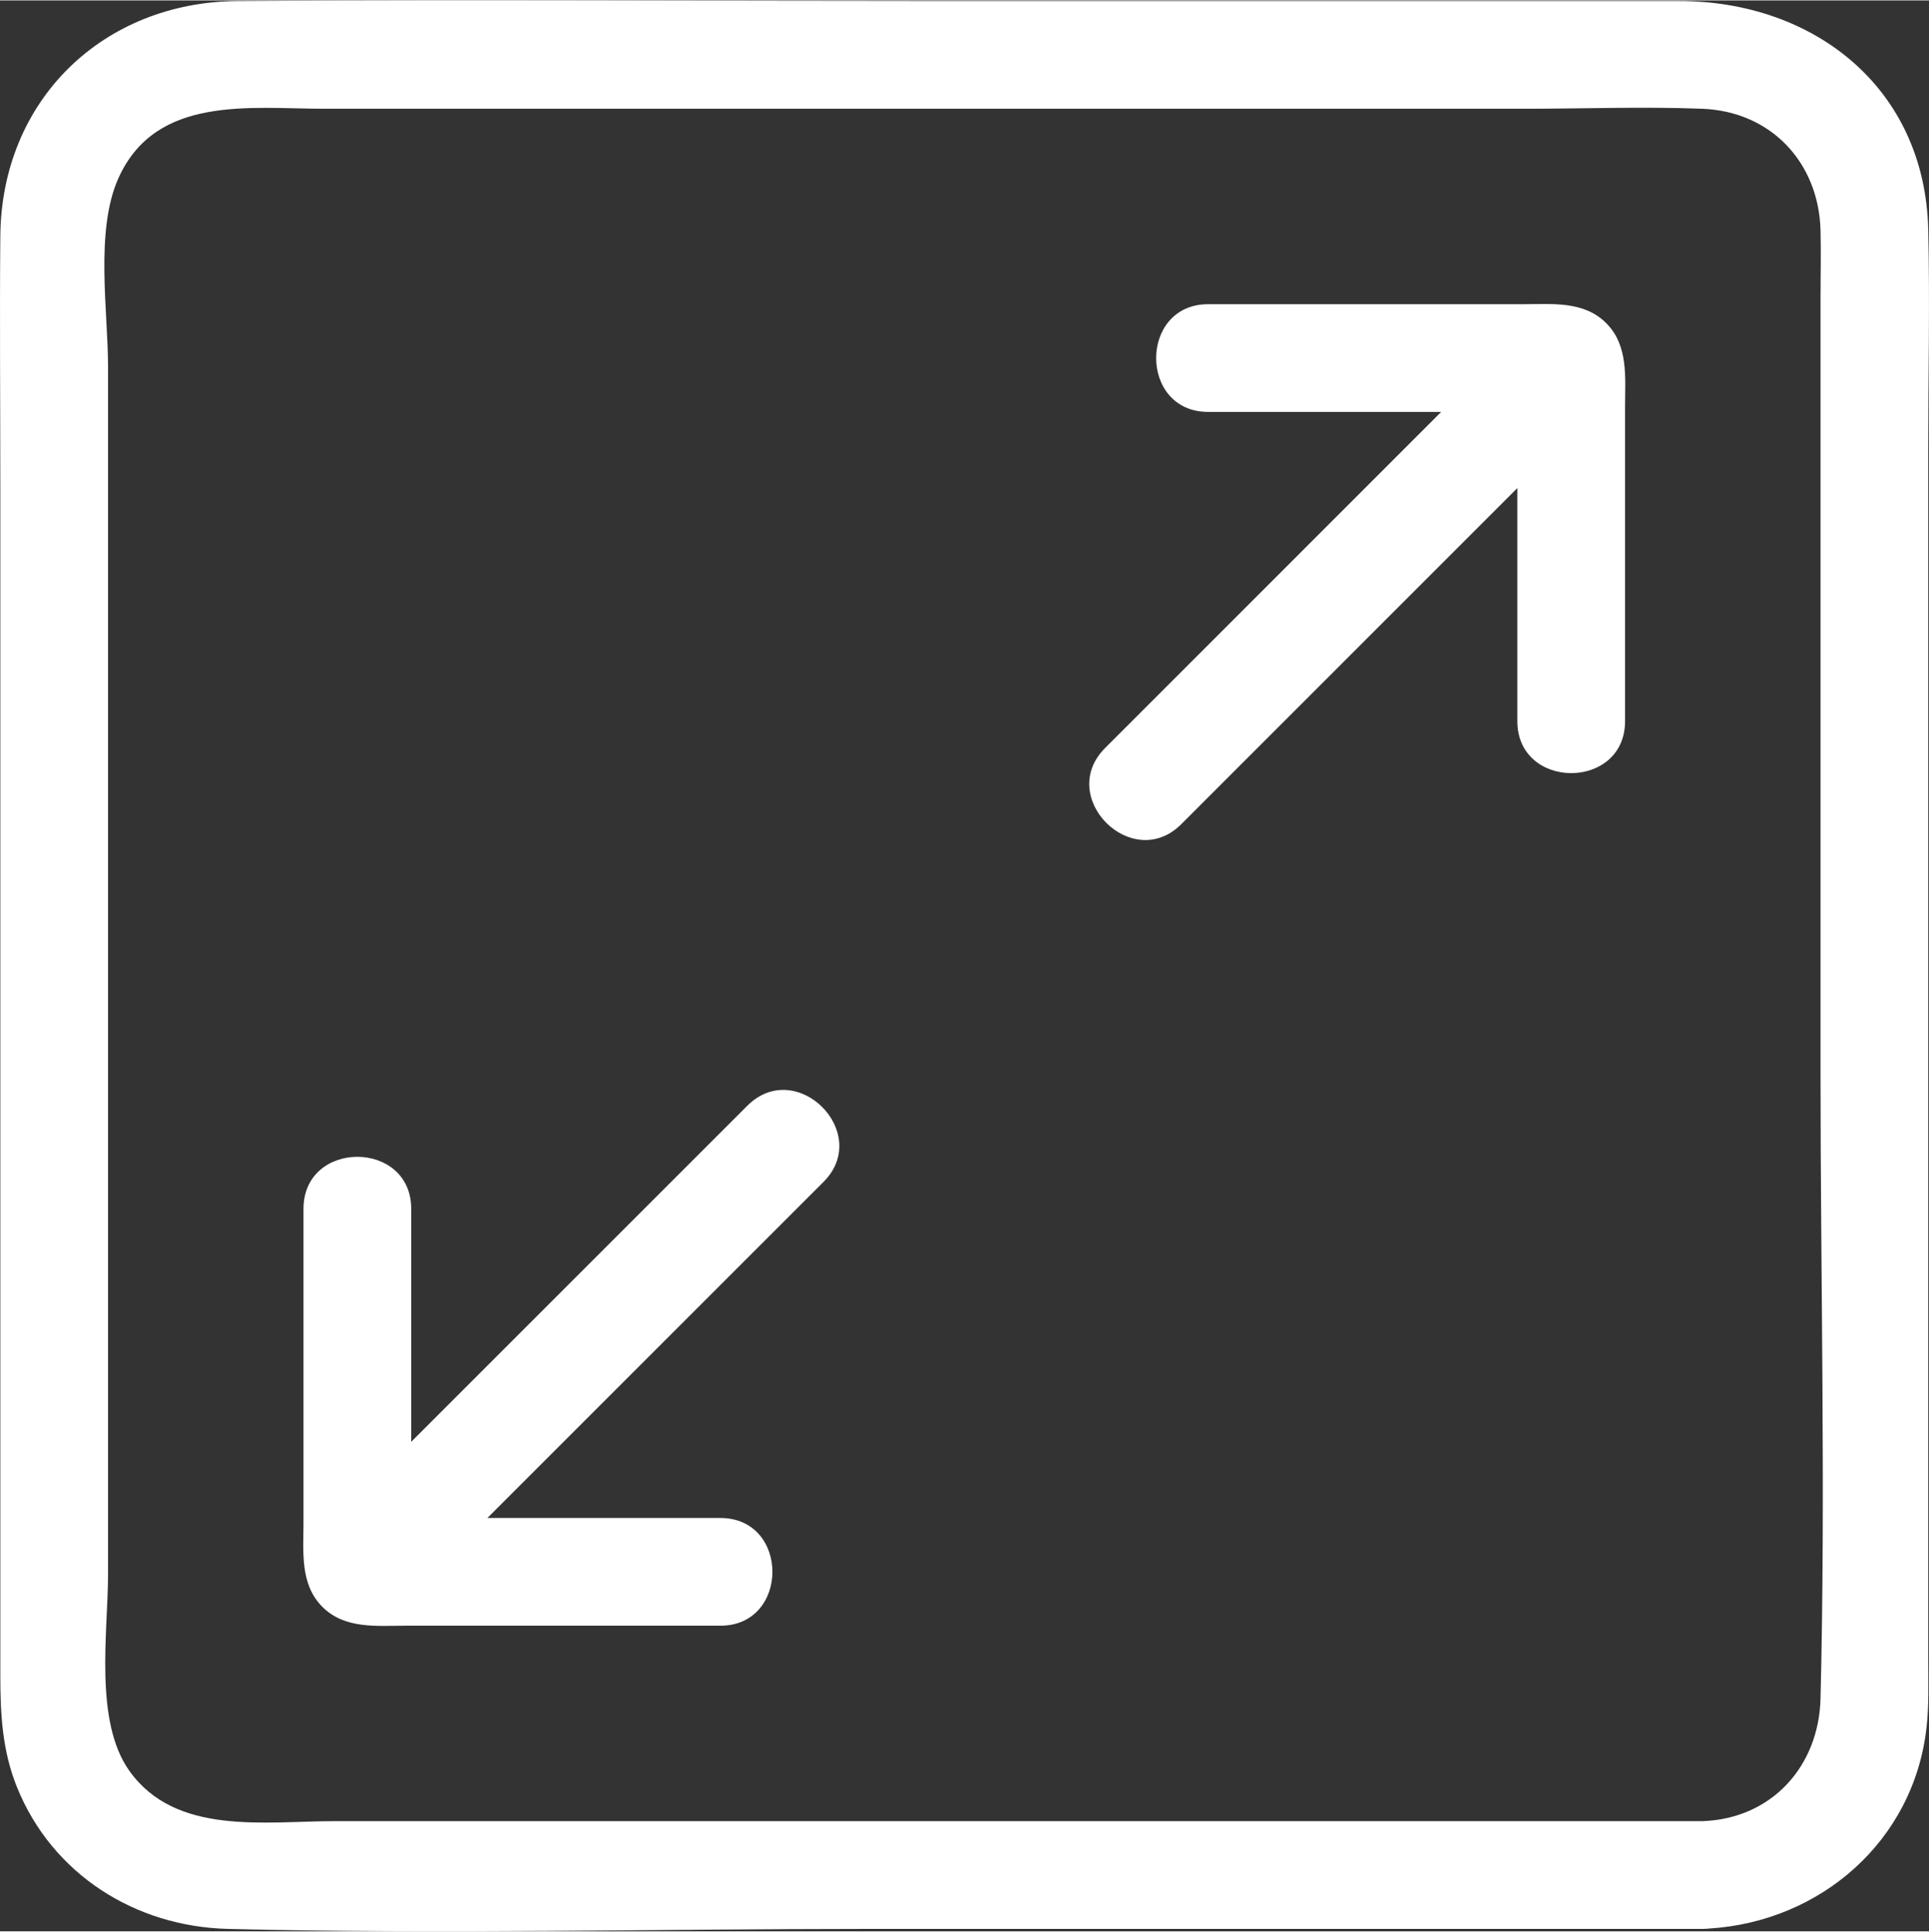<svg xmlns="http://www.w3.org/2000/svg" xmlns:xlink="http://www.w3.org/1999/xlink" xml:space="preserve" width="0.689in" height="0.69in" version="1.1" viewBox="0 0 66254 66323">
    <rect x="0" y="0" width="66254" height="66323" fill="#333333" stroke="none"/>
    <g id="Layer_x0020_1">
      <path fill="white" d="M52302 10435l-3986 0 -6819 0c-2381,0 -2386,3700 0,3700l6052 0 1950 0c-3848,3848 -7695,7696 -11543,11544 -1686,1687 930,4303 2616,2616 3848,-3847 7695,-7695 11543,-11544l0 1951 0 6053c0,2380 3700,2384 3700,0l0 -6821 0 -3985c0,-988 124,-2092 -649,-2865 -772,-773 -1876,-649 -2864,-649z"/>
      <path fill="white" d="M25667 37967l-11543 11543 0 -1950 0 -6052c0,-2381 -3700,-2385 -3700,0l0 6819 0 3986c0,988 -124,2091 649,2866 773,773 1877,647 2864,647l3986 0 6819 0c2382,0 2386,-3700 0,-3700l-6051 0 -1951 0 11544 -11543c1685,-1686 -930,-4303 -2617,-2616z"/>
      <path fill="white" d="M62528 58331c-58,2326 -1678,4125 -4052,4208l-19102 0 -27882 0c-2399,0 -5459,508 -7050,-1729 -1219,-1714 -731,-4779 -731,-6759l0 -28513 0 -12953c0,-1902 -455,-4675 357,-6480 1288,-2866 4530,-2383 7089,-2383l12041 0 29171 0c2026,0 4071,-78 6097,0 2360,92 3999,1844 4062,4173 20,759 0,1523 0,2284l0 26636c0,7165 177,14354 0,21516zm3700 -12089l0 -30830c0,-2507 57,-5025 0,-7533 -112,-4875 -3920,-7857 -8564,-7857l-25314 0c-8060,0 -16121,-49 -24180,0 -4639,30 -8119,3405 -8159,8073 -25,2828 0,5660 0,8488l0 31105 0 9856c0,1311 68,2583 571,3824 1207,2993 4058,4791 7243,4872 7346,186 14720,0 22069,0l26956 0 1626 0c79,0 157,-5 233,-13 3824,-239 7023,-3007 7460,-6905 86,-758 59,-1524 59,-2289l0 -10791z"/>
    </g>
</svg>
